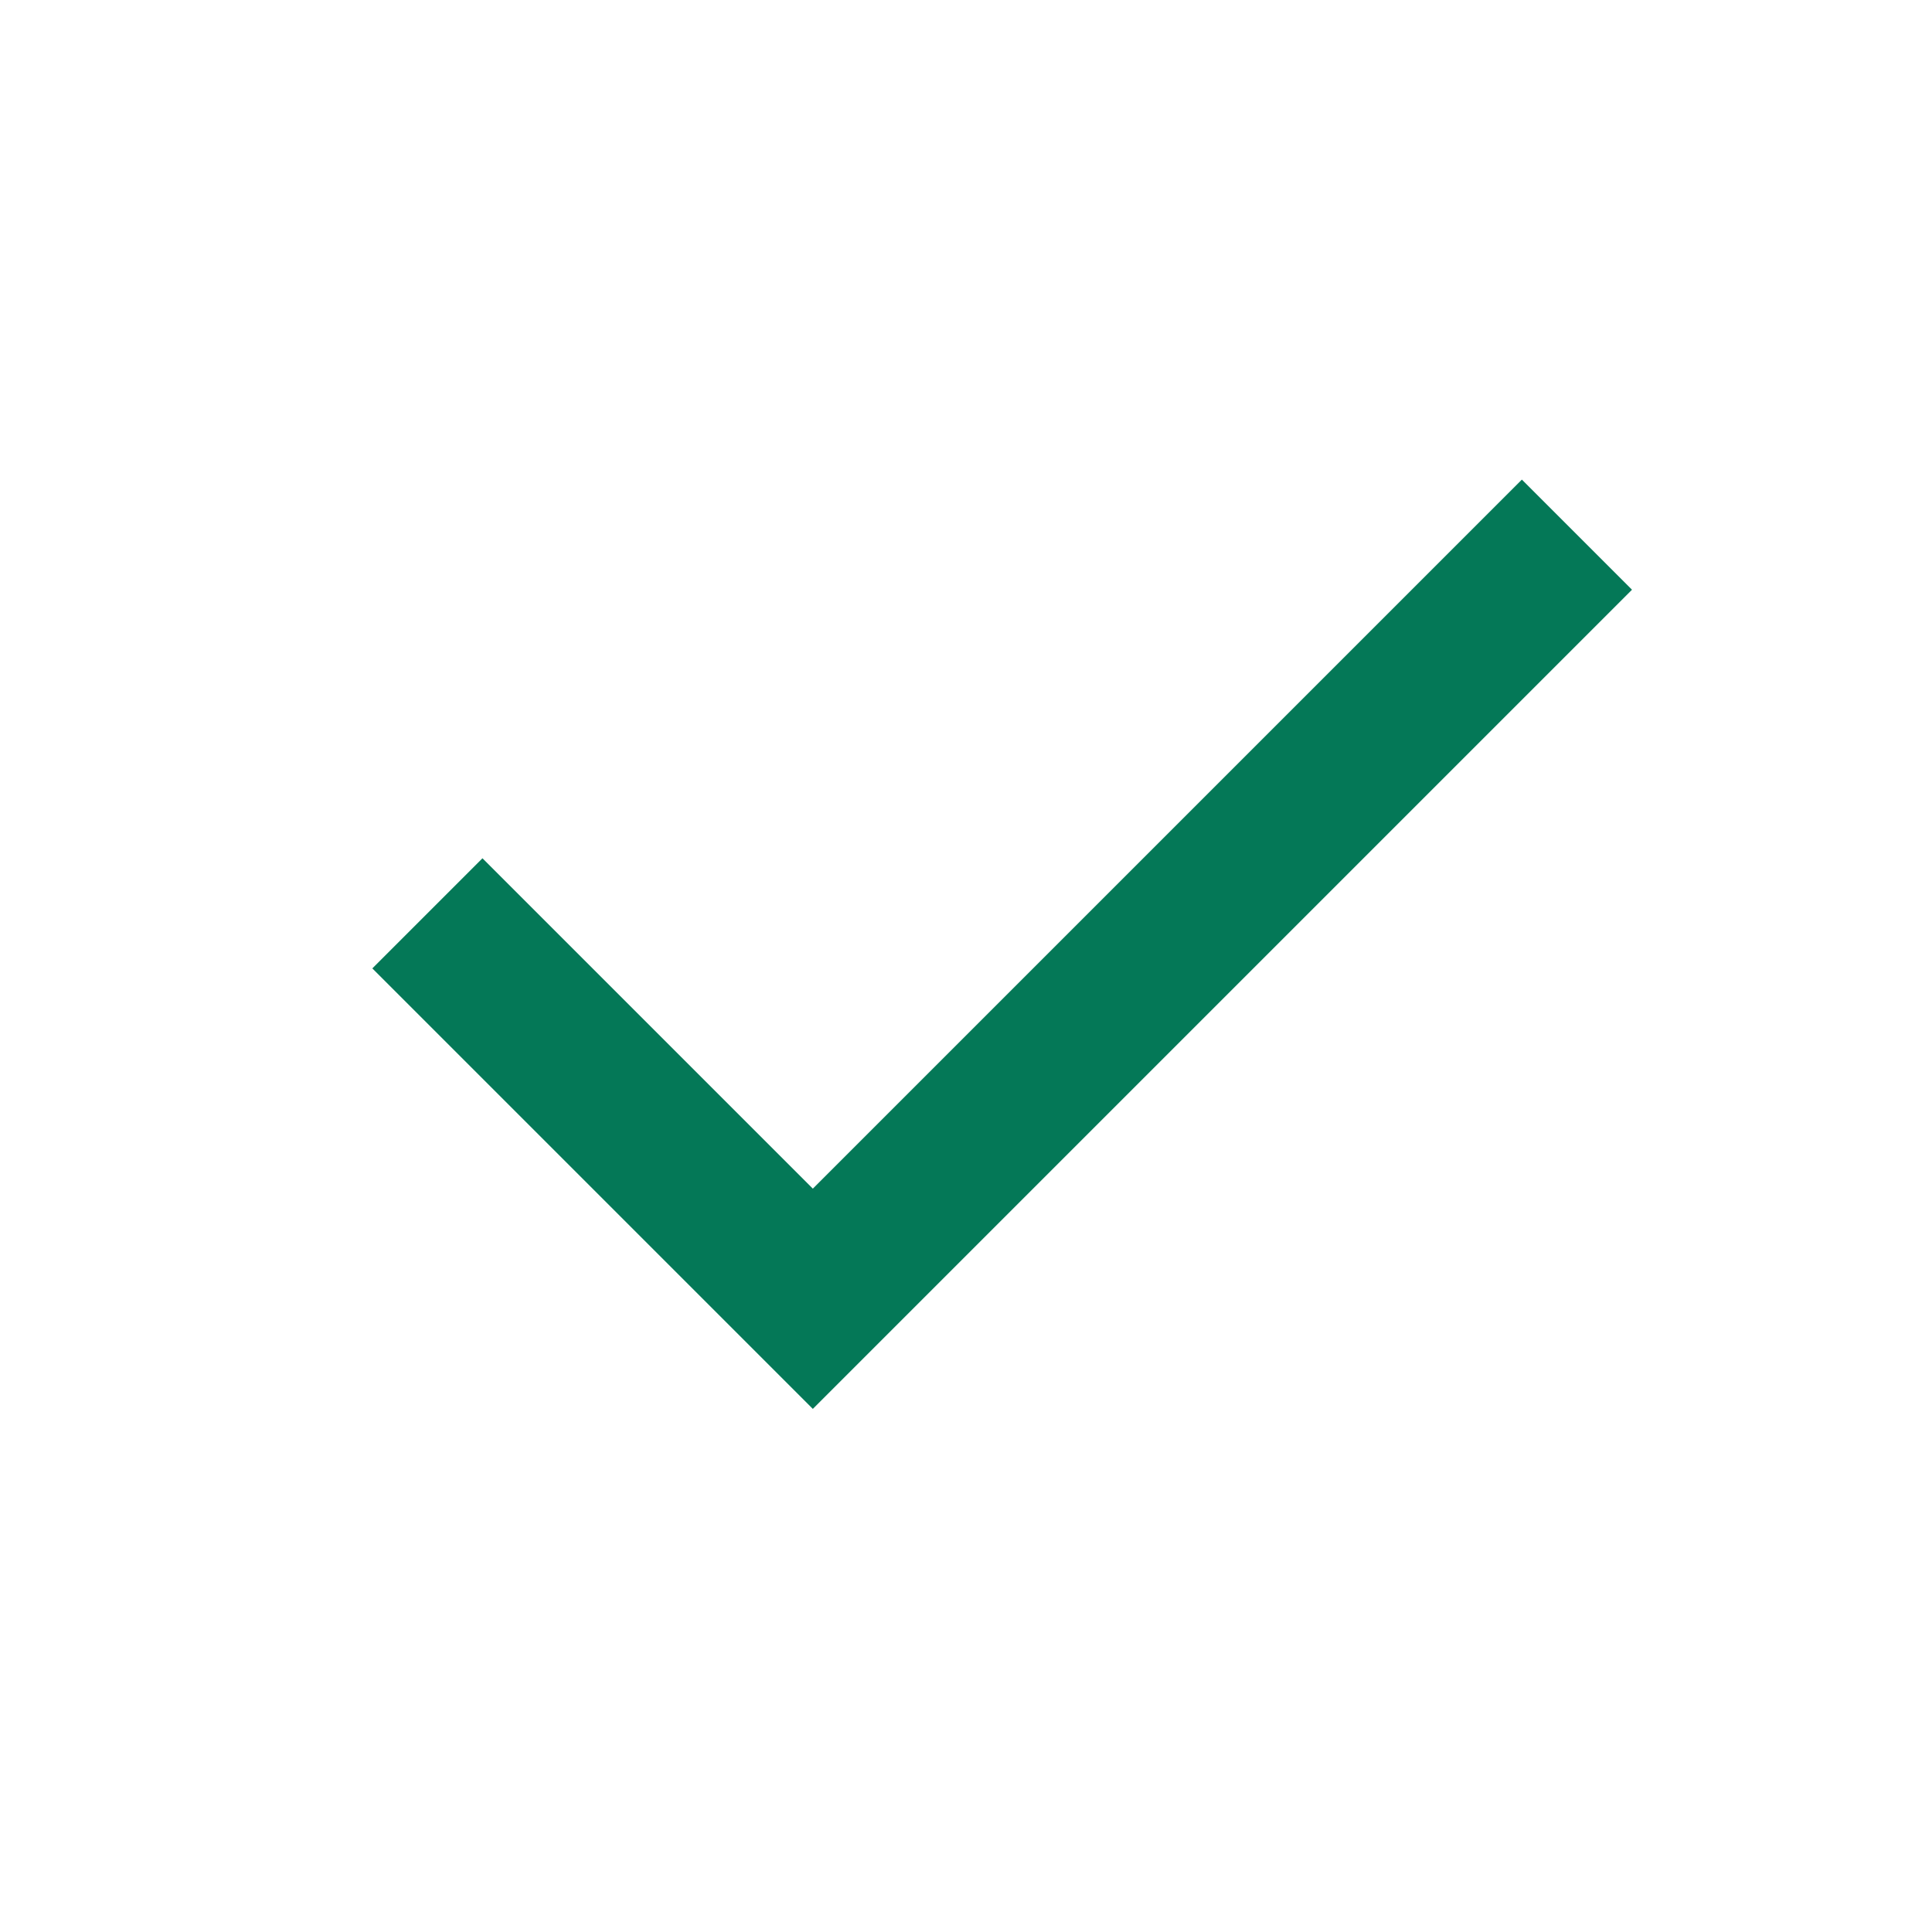 <svg width="25" height="25" viewBox="0 0 25 25" fill="none" xmlns="http://www.w3.org/2000/svg">
<mask id="mask0_4374_95" style="mask-type:alpha" maskUnits="userSpaceOnUse" x="0" y="0" width="25" height="25">
<rect x="0.969" y="0.231" width="24" height="24" fill="#D9D9D9"/>
</mask>
<g mask="url(#mask0_4374_95)">
<path d="M10.518 18.231L4.818 12.531L6.243 11.106L10.518 15.381L19.693 6.206L21.118 7.631L10.518 18.231Z" fill="#047857"/>
</g>
</svg>

